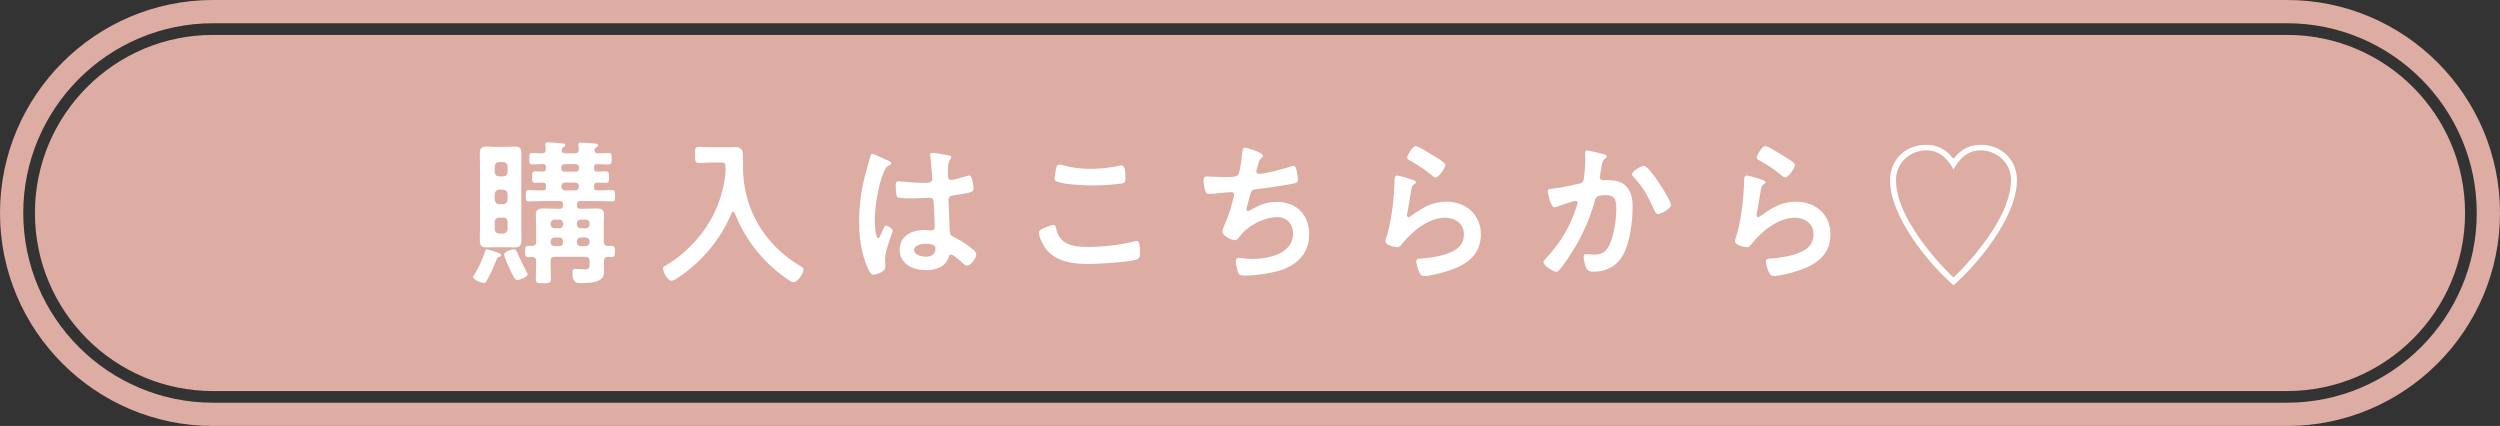 <?xml version="1.0" encoding="UTF-8"?>
<svg id="_レイヤー_1" data-name="レイヤー 1" xmlns="http://www.w3.org/2000/svg" viewBox="0 0 101.481 17.291">
  <rect x="0" y="0" width="101.481" height="17.291" fill="#333333" stroke="none"/>
  <defs>
    <style>
      .cls-1 {
        fill: none;
        stroke: #ddaca3;
        stroke-width: .944px;
      }

      .cls-2 {
        fill: #ddaca3;
      }

      .cls-2, .cls-3 {
        stroke-width: 0px;
      }

      .cls-3 {
        fill: #fff;
      }
    </style>
  </defs>
  <path class="cls-2" d="m8.646,1.417c-3.992,0-7.228,3.236-7.228,7.228s3.236,7.229,7.228,7.229h84.189c3.992,0,7.228-3.237,7.228-7.229s-3.236-7.228-7.228-7.228H8.646Z"/>
  <path class="cls-1" d="m8.646.472C4.139.472.472,4.139.472,8.646s3.667,8.173,8.174,8.173h84.189c4.507,0,8.174-3.666,8.174-8.173S97.342.472,92.835.472H8.646Z"/>
  <path class="cls-1" d="m8.646,2.363c-3.464,0-6.283,2.819-6.283,6.283s2.819,6.283,6.283,6.283h84.189c3.464,0,6.283-2.819,6.283-6.283s-2.819-6.283-6.283-6.283H8.646Z"/>
  <g>
    <path class="cls-3" d="m20.28,10.425c-.083.013-.083.019-.141.16-.013.025-.025.057-.038.096-.083.204-.242.542-.351.727-.025.045-.051.077-.108.077-.128,0-.434-.135-.434-.243,0-.025.025-.057.038-.076.185-.293.345-.657.453-.982.013-.038.025-.064.064-.064.058,0,.363.108.44.134.076.032.146.051.146.108,0,.045-.032.058-.07.064Zm.88-1.212c0,.173.007.339.007.511,0,.191-.032.318-.249.318-.108,0-.217-.006-.325-.006h-.542c-.108,0-.211.006-.319.006-.179,0-.255-.064-.255-.299,0-.179.007-.352.007-.53v-2.437c0-.178-.007-.363-.007-.548,0-.179.058-.281.249-.281.108,0,.217.013.325.013h.542c.108,0,.217-.013.325-.013.217,0,.249.122.249.312,0,.173-.007.345-.007.517v2.437Zm-.555-2.455c-.013-.115-.07-.166-.179-.179h-.166c-.108.013-.166.064-.179.179v.23c.013.108.07.172.179.172h.166c.108,0,.166-.064.179-.172v-.23Zm-.345.938c-.108.013-.166.07-.179.179v.236c.013.108.07.165.179.178h.166c.108-.013.166-.069.179-.178v-.236c-.013-.108-.07-.166-.179-.179h-.166Zm0,1.136c-.108,0-.166.064-.179.172v.3c.013.108.07.166.179.179h.166c.108-.013.166-.07.179-.179v-.3c-.013-.108-.07-.172-.179-.172h-.166Zm.74,2.538c-.108,0-.179-.179-.345-.529-.006-.013-.013-.032-.025-.058-.058-.128-.166-.376-.166-.446,0-.146.338-.217.396-.217.083,0,.102.058.146.159.128.281.218.478.364.746.013.025.044.077.044.108,0,.108-.325.236-.414.236Zm1.728-2.896c.089,0,.121-.032.121-.121v-.07c0-.083-.032-.121-.115-.121h-.656c-.204,0-.408.013-.612.013-.128,0-.121-.07-.121-.23,0-.153-.007-.23.121-.23.191,0,.383.019.574.013.089,0,.121-.032.121-.121v-.07c0-.077-.026-.121-.108-.121-.108-.007-.217.006-.326.006-.134,0-.127-.07-.127-.236,0-.152-.007-.23.127-.23.109,0,.218.007.326.007.076,0,.108-.038.108-.115v-.064c0-.083-.026-.121-.108-.121-.147-.007-.294.013-.44.013-.128,0-.128-.064-.128-.236,0-.166,0-.23.128-.23s.255.019.383.013c.114,0,.159-.051.159-.172-.006-.045-.019-.159-.019-.185,0-.076.052-.089.115-.089.083,0,.498.032.587.045.038,0,.114.013.114.064,0,.038-.044.064-.082.09-.052.031-.065.069-.07.121,0,.102.089.127.166.127h.356c.121,0,.173-.044.173-.166-.007-.044-.019-.152-.019-.185,0-.07.045-.083.108-.083.09,0,.428.025.529.032.051.006.166.006.166.076,0,.038-.045.058-.083.09-.045.031-.064.064-.07.121.007.089.083.114.16.114.14,0,.273-.013.414-.013.128,0,.128.064.128.23s0,.236-.128.236c-.153,0-.312-.013-.466-.013-.083,0-.121.038-.121.121v.064c0,.083.032.115.121.115.115,0,.236-.007.357-.007.134,0,.128.07.128.236s.006.23-.121.23c-.122,0-.243-.013-.364-.006-.089,0-.121.031-.121.114v.077c0,.089.038.121.121.121.204.006.402-.013.606-.013.127,0,.127.064.127.23,0,.172,0,.23-.127.23-.204,0-.408-.013-.606-.013h-.689c-.083,0-.121.038-.121.121v.07c0,.083.038.121.121.121h.146c.172,0,.338-.013.511-.013.179,0,.318.031.318.242,0,.146-.013.3-.013.459v.65c0,.115.051.166.172.173.052,0,.102-.007.153-.007.128,0,.128.09.128.23,0,.166-.007.23-.134.23-.052,0-.102-.006-.147-.006-.114.006-.165.051-.165.166,0,.121.006.235.006.356,0,.211-.025.339-.23.44-.185.096-.536.096-.746.096-.09,0-.307.032-.307-.401,0-.108.013-.173.108-.173.077,0,.224.013.37.013.211,0,.217-.019.217-.293v-.032c0-.127-.057-.179-.179-.179h-1.225c-.127,0-.178.052-.178.179v.096c0,.211.013.421.013.632,0,.159-.077.166-.3.166-.262,0-.312-.007-.312-.179,0-.204.013-.408.013-.619v-.096c0-.114-.045-.166-.166-.172-.051.006-.102.006-.153.006-.128,0-.128-.076-.128-.23,0-.166,0-.23.135-.23.044,0,.096,0,.146.007.121-.007.166-.058.166-.173v-.644c0-.16-.013-.312-.013-.466,0-.211.146-.242.318-.242.179,0,.351.013.523.013h.134Zm-.019.791c.09,0,.147-.065.147-.153v-.045c0-.089-.058-.153-.147-.153h-.204c-.089,0-.152.065-.152.153v.045c0,.089.064.153.152.153h.204Zm0,.727c.09,0,.147-.064.147-.153v-.044c0-.09-.058-.153-.147-.153h-.204c-.089,0-.152.064-.152.153v.044c0,.09.064.153.152.153h.204Zm.198-3.329c-.07.006-.121.045-.121.121v.064c.006.07.044.121.121.121h.472c.076,0,.121-.051.121-.121v-.064c0-.076-.045-.121-.121-.121h-.472Zm.031.746c-.089,0-.152.064-.152.153v.013c0,.089.064.153.152.153h.415c.089,0,.146-.065.146-.153v-.013c0-.09-.058-.153-.146-.153h-.415Zm.843,1.856c.089,0,.152-.065.152-.153v-.045c0-.089-.064-.153-.152-.153h-.211c-.089,0-.153.065-.153.153v.045c0,.089.065.153.153.153h.211Zm0,.727c.089,0,.152-.064.152-.153v-.044c0-.09-.064-.153-.152-.153h-.211c-.089,0-.153.064-.153.153v.044c0,.09.065.153.153.153h.211Z"/>
    <path class="cls-3" d="m29.452,6.879c0-.224,0-.28-.179-.28h-.44c-.153,0-.307.013-.46.013-.165,0-.159-.083-.159-.332,0-.242-.006-.319.159-.319.147,0,.307.014.46.014h.694c.109,0,.211-.007.314-.007.261,0,.318.134.318.376v.428c0,1.722.887,3.189,2.366,4.05.051.032.09.058.09.121,0,.16-.243.517-.415.517-.108,0-.625-.414-.733-.504-.728-.618-1.301-1.422-1.645-2.314-.013-.026-.032-.052-.064-.052-.025,0-.045.025-.058.052-.434,1.052-1.192,1.964-2.137,2.602-.153.102-.242.153-.307.153-.165,0-.344-.363-.344-.51,0-.052.044-.07.108-.108.714-.408,1.377-1.085,1.792-1.793.345-.587.561-1.25.632-1.92.006-.064.006-.121.006-.185Z"/>
    <path class="cls-3" d="m36.015,6.503c.051.019.165.064.165.127,0,.038-.025.051-.057.065-.147.069-.185.127-.262.325-.217.535-.351,1.358-.351,1.938,0,.102.019.708.14.708.045,0,.077-.083.141-.23.032-.07.096-.28.172-.28.07,0,.274.127.274.204,0,.089-.312.791-.312,1.16,0,.102.013.204.013.307,0,.249-.452.325-.484.325-.108,0-.159-.121-.204-.211-.287-.612-.376-1.288-.376-1.964,0-.619.076-1.187.223-1.786.07-.28.159-.555.23-.836.007-.044.025-.108.083-.108.045,0,.242.09.408.166.083.038.159.077.198.09Zm2.538-.185c.032.007.064.019.064.058,0,.058-.038.07-.069.128-.039.064-.07.172-.07.452v.179c0,.09.038.166.134.166.108,0,.522-.121.638-.159.025-.007.07-.019.096-.019.128,0,.172.44.172.536,0,.121-.044.166-.797.268-.141.019-.217.045-.217.204,0,.128.045,1.103.051,1.27.013.166.076.179.217.249.255.127.472.268.69.446.076.064.165.134.165.242,0,.146-.223.44-.369.44-.07,0-.128-.052-.179-.096-.07-.07-.39-.352-.473-.352-.064,0-.083.052-.096.102-.114.408-.542.536-.925.536-.51,0-1.065-.243-1.065-.83,0-.573.504-.803,1.001-.803.083,0,.166.006.249.019h.044c.09,0,.128-.051.128-.134,0-.159-.032-.766-.038-.95-.007-.065.006-.242-.153-.242-.051,0-.504.025-.759.025h-.083c-.159,0-.428-.007-.484-.052-.058-.038-.065-.401-.065-.484s.007-.159.102-.159c.076,0,.644.064.976.064h.102c.152,0,.3-.013.3-.153,0-.134-.052-.752-.077-.912,0-.019-.006-.044-.006-.064,0-.058.025-.089.089-.089.108,0,.58.083.708.114Zm-.988,3.578c-.146,0-.46.051-.46.249,0,.204.307.274.466.274.242,0,.402-.09.402-.351,0-.166-.287-.173-.408-.173Z"/>
    <path class="cls-3" d="m42.75,9.13c.083,0,.102.058.115.122.134.676.676.771,1.275.771.612,0,1.308-.07,1.9-.224.026-.006.07-.019.096-.019.096,0,.141.108.141.522,0,.121-.032.198-.153.236-.338.102-1.53.179-1.913.179-.663,0-1.378-.083-1.792-.663-.096-.141-.249-.447-.249-.619,0-.159.574-.307.58-.307Zm.108-2.226c.019-.108.032-.224.153-.224.051,0,.134.026.185.039.352.096.715.134,1.085.134.389,0,.771-.045,1.154-.128.019-.006.058-.013.083-.013.159,0,.166.287.166.549,0,.153-.032.166-.179.191-.351.051-.798.076-1.154.076-.352,0-1.142-.032-1.455-.159-.057-.025-.089-.064-.089-.134,0-.077.032-.242.051-.332Z"/>
    <path class="cls-3" d="m51.265,6.318c0,.045-.025.07-.058.096-.089.077-.102.141-.134.262-.013.038-.019.076-.038.128-.013.044-.038.114-.038.159,0,.051.038.096.108.096.23,0,.988-.198,1.23-.281.045-.019.121-.044.172-.044.083,0,.096.089.122.179.025.102.057.287.057.396,0,.102-.07.121-.23.152-.345.065-1.097.179-1.454.217-.21.026-.217.07-.293.37-.019.09-.052.204-.09.345-.013.032-.019.083-.019.114,0,.039.019.058.064.058.025,0,.051-.013.07-.025.383-.217.67-.345,1.116-.345.784,0,1.295.536,1.295,1.32,0,.804-.549,1.295-1.289,1.493-.389.102-.925.179-1.333.179-.21,0-.242-.032-.28-.166-.032-.096-.083-.325-.083-.421,0-.083.058-.134.134-.134.083,0,.274.044.517.044.663,0,1.678-.191,1.678-1.033,0-.376-.249-.663-.632-.663-.555,0-1.218.351-1.543.797-.045.058-.102.141-.179.141-.146,0-.511-.179-.511-.357,0-.083.058-.204.09-.28.166-.376.248-.67.351-1.059.013-.045.032-.115.032-.16,0-.064-.045-.096-.102-.096-.038,0-.096.007-.134.007-.146.007-.644.064-.771.064-.096,0-.141-.038-.166-.127-.032-.09-.07-.332-.07-.421,0-.166.102-.16.134-.16.09,0,.466.025.721.025.453,0,.523-.019.581-.152.044-.115.121-.664.134-.81.013-.089.006-.23.108-.23.064,0,.733.185.733.325Z"/>
    <path class="cls-3" d="m57.362,7.307c.045.019.114.038.114.089,0,.038-.031.058-.057.07-.102.064-.108.121-.135.249-.051.293-.089.593-.152.886-.007.039-.019.096-.019.135,0,.038.019.076.064.076.032,0,.058-.019.083-.038.473-.332.855-.587,1.461-.587.784,0,1.391.522,1.391,1.326,0,.906-.677,1.289-1.448,1.519-.197.058-.631.172-.829.172-.141,0-.179-.058-.236-.179-.044-.096-.108-.306-.108-.414,0-.102.077-.108.16-.115.274-.013.58-.058.848-.127.453-.115.925-.312.925-.856,0-.44-.356-.676-.765-.676-.67,0-1.346.561-1.748,1.065-.051.064-.102.134-.191.134-.058,0-.484-.064-.484-.249,0-.064.044-.159.064-.223.058-.204.108-.415.146-.625.083-.46.134-.925.153-1.391,0-.052.007-.096.007-.141,0-.185.006-.28.108-.28.096,0,.542.14.65.179Zm.114-1.378c.096,0,.612.331.728.401.096.058.466.262.466.37,0,.115-.262.504-.396.504-.07,0-.153-.089-.204-.128-.242-.204-.529-.389-.804-.542-.065-.038-.146-.07-.146-.14,0-.083.204-.466.356-.466Z"/>
    <path class="cls-3" d="m65.06,6.247c.052.013.16.032.16.102,0,.038-.026.058-.052.076-.121.09-.134.191-.172.415-.013.076-.025.166-.045.274-.006.019-.013.051-.013.069,0,.09.065.135.141.135.025,0,.051-.007.076-.007.262,0,.498,0,.728.146.318.204.389.574.389.925,0,.587-.102,1.448-.383,1.958-.255.466-.689.69-1.205.69-.141,0-.224-.019-.293-.153-.052-.108-.108-.332-.108-.453,0-.064.019-.108.082-.108.065,0,.173.019.3.019.345,0,.504-.076.664-.39.185-.369.28-1.033.28-1.441,0-.318-.019-.58-.401-.58-.364,0-.428.051-.473.23-.166.644-.472,1.327-.81,1.895-.153.249-.446.714-.638.919-.032.031-.07.064-.115.064-.108,0-.517-.242-.517-.39,0-.057.051-.108.089-.146.504-.529.874-1.097,1.136-1.779.032-.076.159-.421.159-.478,0-.051-.031-.083-.083-.083-.089,0-.618.179-.727.224-.038.013-.096.038-.134.038-.16,0-.269-.625-.269-.657,0-.096.108-.096.191-.102.332-.032.733-.128,1.059-.198.128-.025.191-.057.211-.191.038-.223.064-.593.064-.822,0-.07-.006-.141-.006-.217,0-.051,0-.128.07-.128.064,0,.548.121.644.146Zm2.774,2.066c0,.141-.401.377-.529.377-.083,0-.114-.083-.146-.146-.255-.549-.427-.912-.855-1.365-.025-.025-.058-.064-.058-.108,0-.115.37-.338.485-.338.235,0,1.103,1.422,1.103,1.581Z"/>
    <path class="cls-3" d="m71.553,7.307c.044.019.114.038.114.089,0,.038-.031.058-.057.07-.102.064-.108.121-.135.249-.051.293-.089.593-.152.886-.007.039-.019.096-.019.135,0,.038.019.076.064.076.032,0,.058-.019.083-.038.473-.332.855-.587,1.461-.587.784,0,1.391.522,1.391,1.326,0,.906-.677,1.289-1.448,1.519-.197.058-.631.172-.829.172-.141,0-.179-.058-.236-.179-.044-.096-.108-.306-.108-.414,0-.102.077-.108.16-.115.274-.013.58-.058.848-.127.453-.115.925-.312.925-.856,0-.44-.356-.676-.765-.676-.67,0-1.346.561-1.748,1.065-.051.064-.102.134-.191.134-.058,0-.484-.064-.484-.249,0-.064.044-.159.064-.223.058-.204.108-.415.146-.625.083-.46.134-.925.153-1.391,0-.052.007-.096.007-.141,0-.185.006-.28.108-.28.096,0,.542.14.65.179Zm.114-1.378c.096,0,.612.331.728.401.096.058.466.262.466.37,0,.115-.262.504-.396.504-.07,0-.153-.089-.204-.128-.242-.204-.529-.389-.804-.542-.064-.038-.146-.07-.146-.14,0-.083.204-.466.356-.466Z"/>
    <path class="cls-3" d="m80.4,5.878c.893,0,1.473.656,1.473,1.429,0,1.518-1.62,3.443-2.576,4.272-1.04-.898-2.577-2.812-2.577-4.26,0-.836.619-1.441,1.474-1.441.625,0,.938.369,1.103.567.165-.198.477-.567,1.103-.567Zm-2.201.223c-.6,0-1.237.453-1.237,1.206,0,1.754,2.258,3.891,2.335,3.96.069-.064,2.334-2.206,2.334-3.96,0-.753-.644-1.206-1.237-1.206-.644,0-.957.529-1.097.778-.141-.249-.453-.778-1.098-.778Z"/>
  </g>
</svg>
